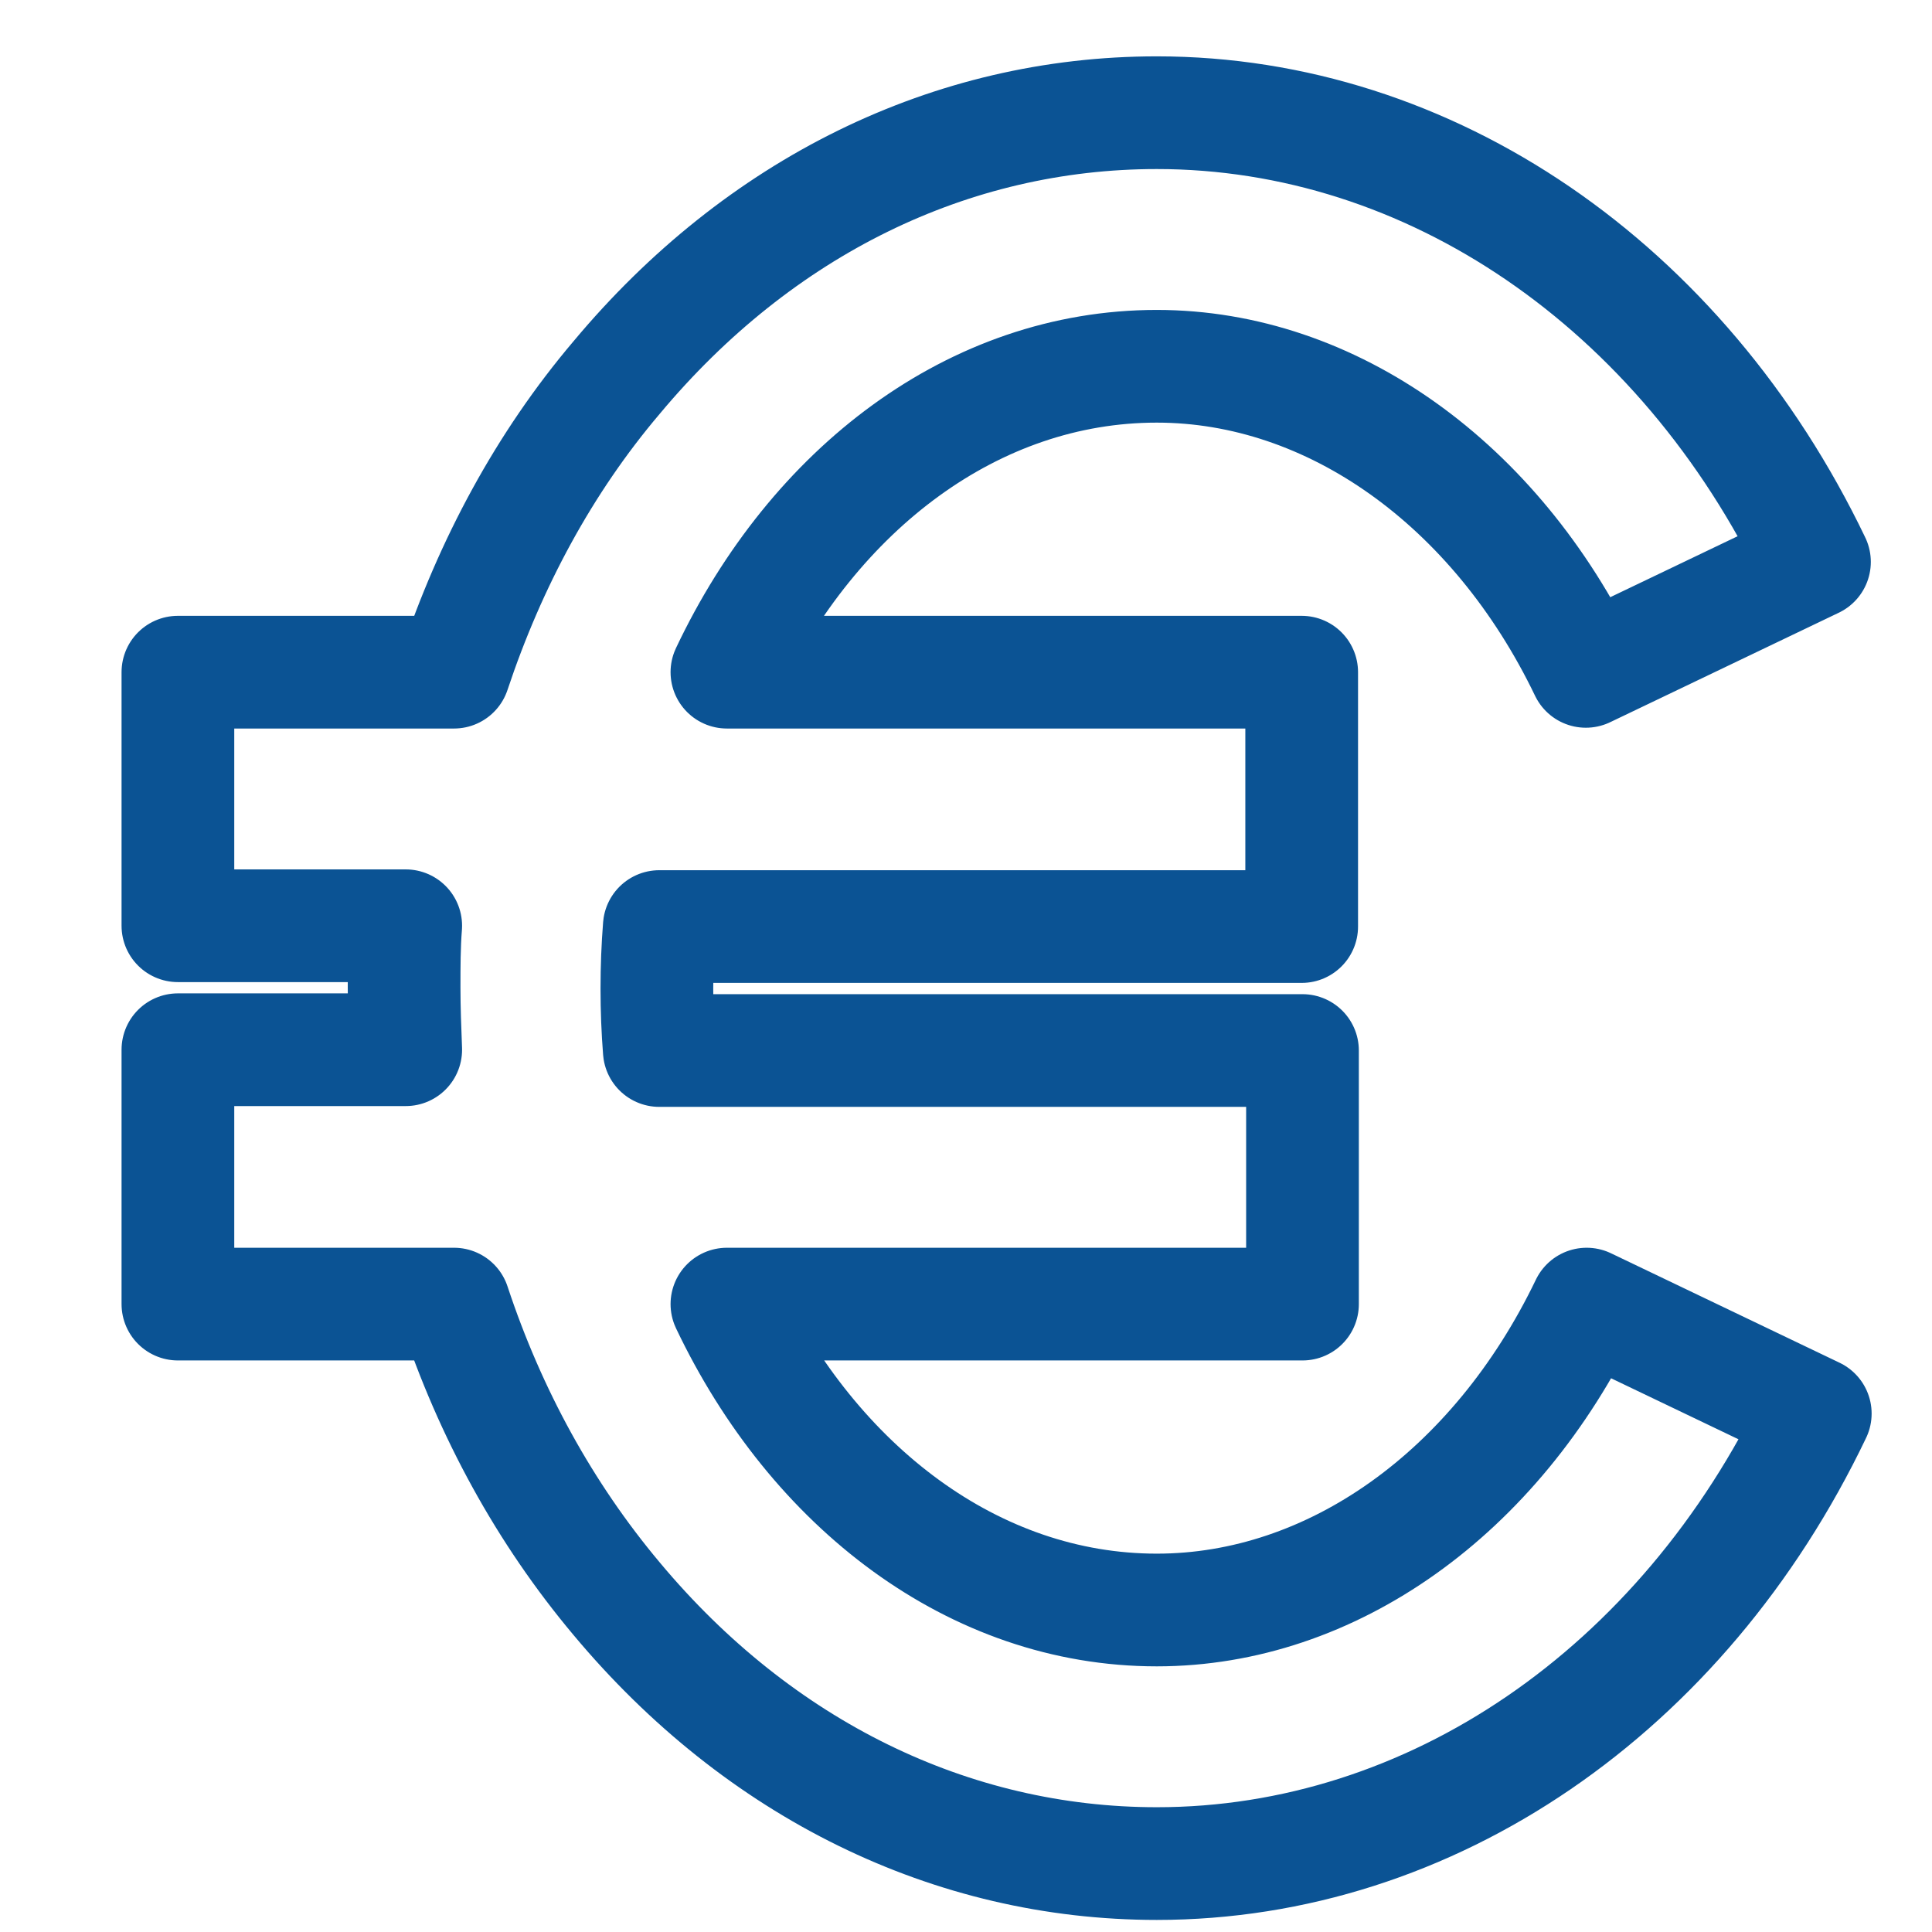 <!DOCTYPE svg PUBLIC "-//W3C//DTD SVG 1.1//EN" "http://www.w3.org/Graphics/SVG/1.1/DTD/svg11.dtd">
<!-- Uploaded to: SVG Repo, www.svgrepo.com, Transformed by: SVG Repo Mixer Tools -->
<svg fill="#0B5394" height="24px" width="24px" version="1.1" id="Capa_1" xmlns="http://www.w3.org/2000/svg" xmlns:xlink="http://www.w3.org/1999/xlink" viewBox="0 0 24 24" xml:space="preserve">
<g id="SVGRepo_bgCarrier" stroke-width="0" fill="#E8F1FC"/>
<g id="SVGRepo_tracerCarrier" stroke-linecap="round" stroke-linejoin="round"/>
<g id="SVGRepo_iconCarrier" transform="translate(0, -1.1)"> 
<path d="M14.37 21.1 c -2.27 0 -4.26 -1.53 -5.34 -3.8 h 7.15 v -3.15 H 8.19 c -0.02 -0.25 -0.03 -0.51 -0.03 -0.77 c 0 -0.26 0.01 -0.52 0.03 -0.77 h 7.98 V 9.45 H 9.03 c 1.08 -2.28 3.07 -3.80 5.34 -3.80 c 2.17 0 4.21 1.46 5.33 3.79 l 2.84 -1.36 C 20.89 4.64 17.76 2.5 14.37 2.5 c -2.56 0 -4.94 1.17 -6.71 3.29 C 6.76 6.85 6.09 8.1 5.64 9.45 H 2.21 v 3.15 h 2.83 c -0.02 0.25 -0.02 0.51 -0.02 0.77 c 0 0.26 0.01 0.51 0.02 0.77 h -2.83 V 17.30 h 3.43 c 0.45 1.36 1.13 2.60 2.02 3.66 c 1.77 2.12 4.16 3.29 6.71 3.29 c 3.40 0 6.53 -2.14 8.18 -5.59 l -2.84 -1.36 C 18.58 19.65 16.54 21.1 14.37 21.1 z" fill="none" stroke="#0B5394" stroke-width="1.4" stroke-linecap="round" stroke-linejoin="round"/> 
</g>
</svg>